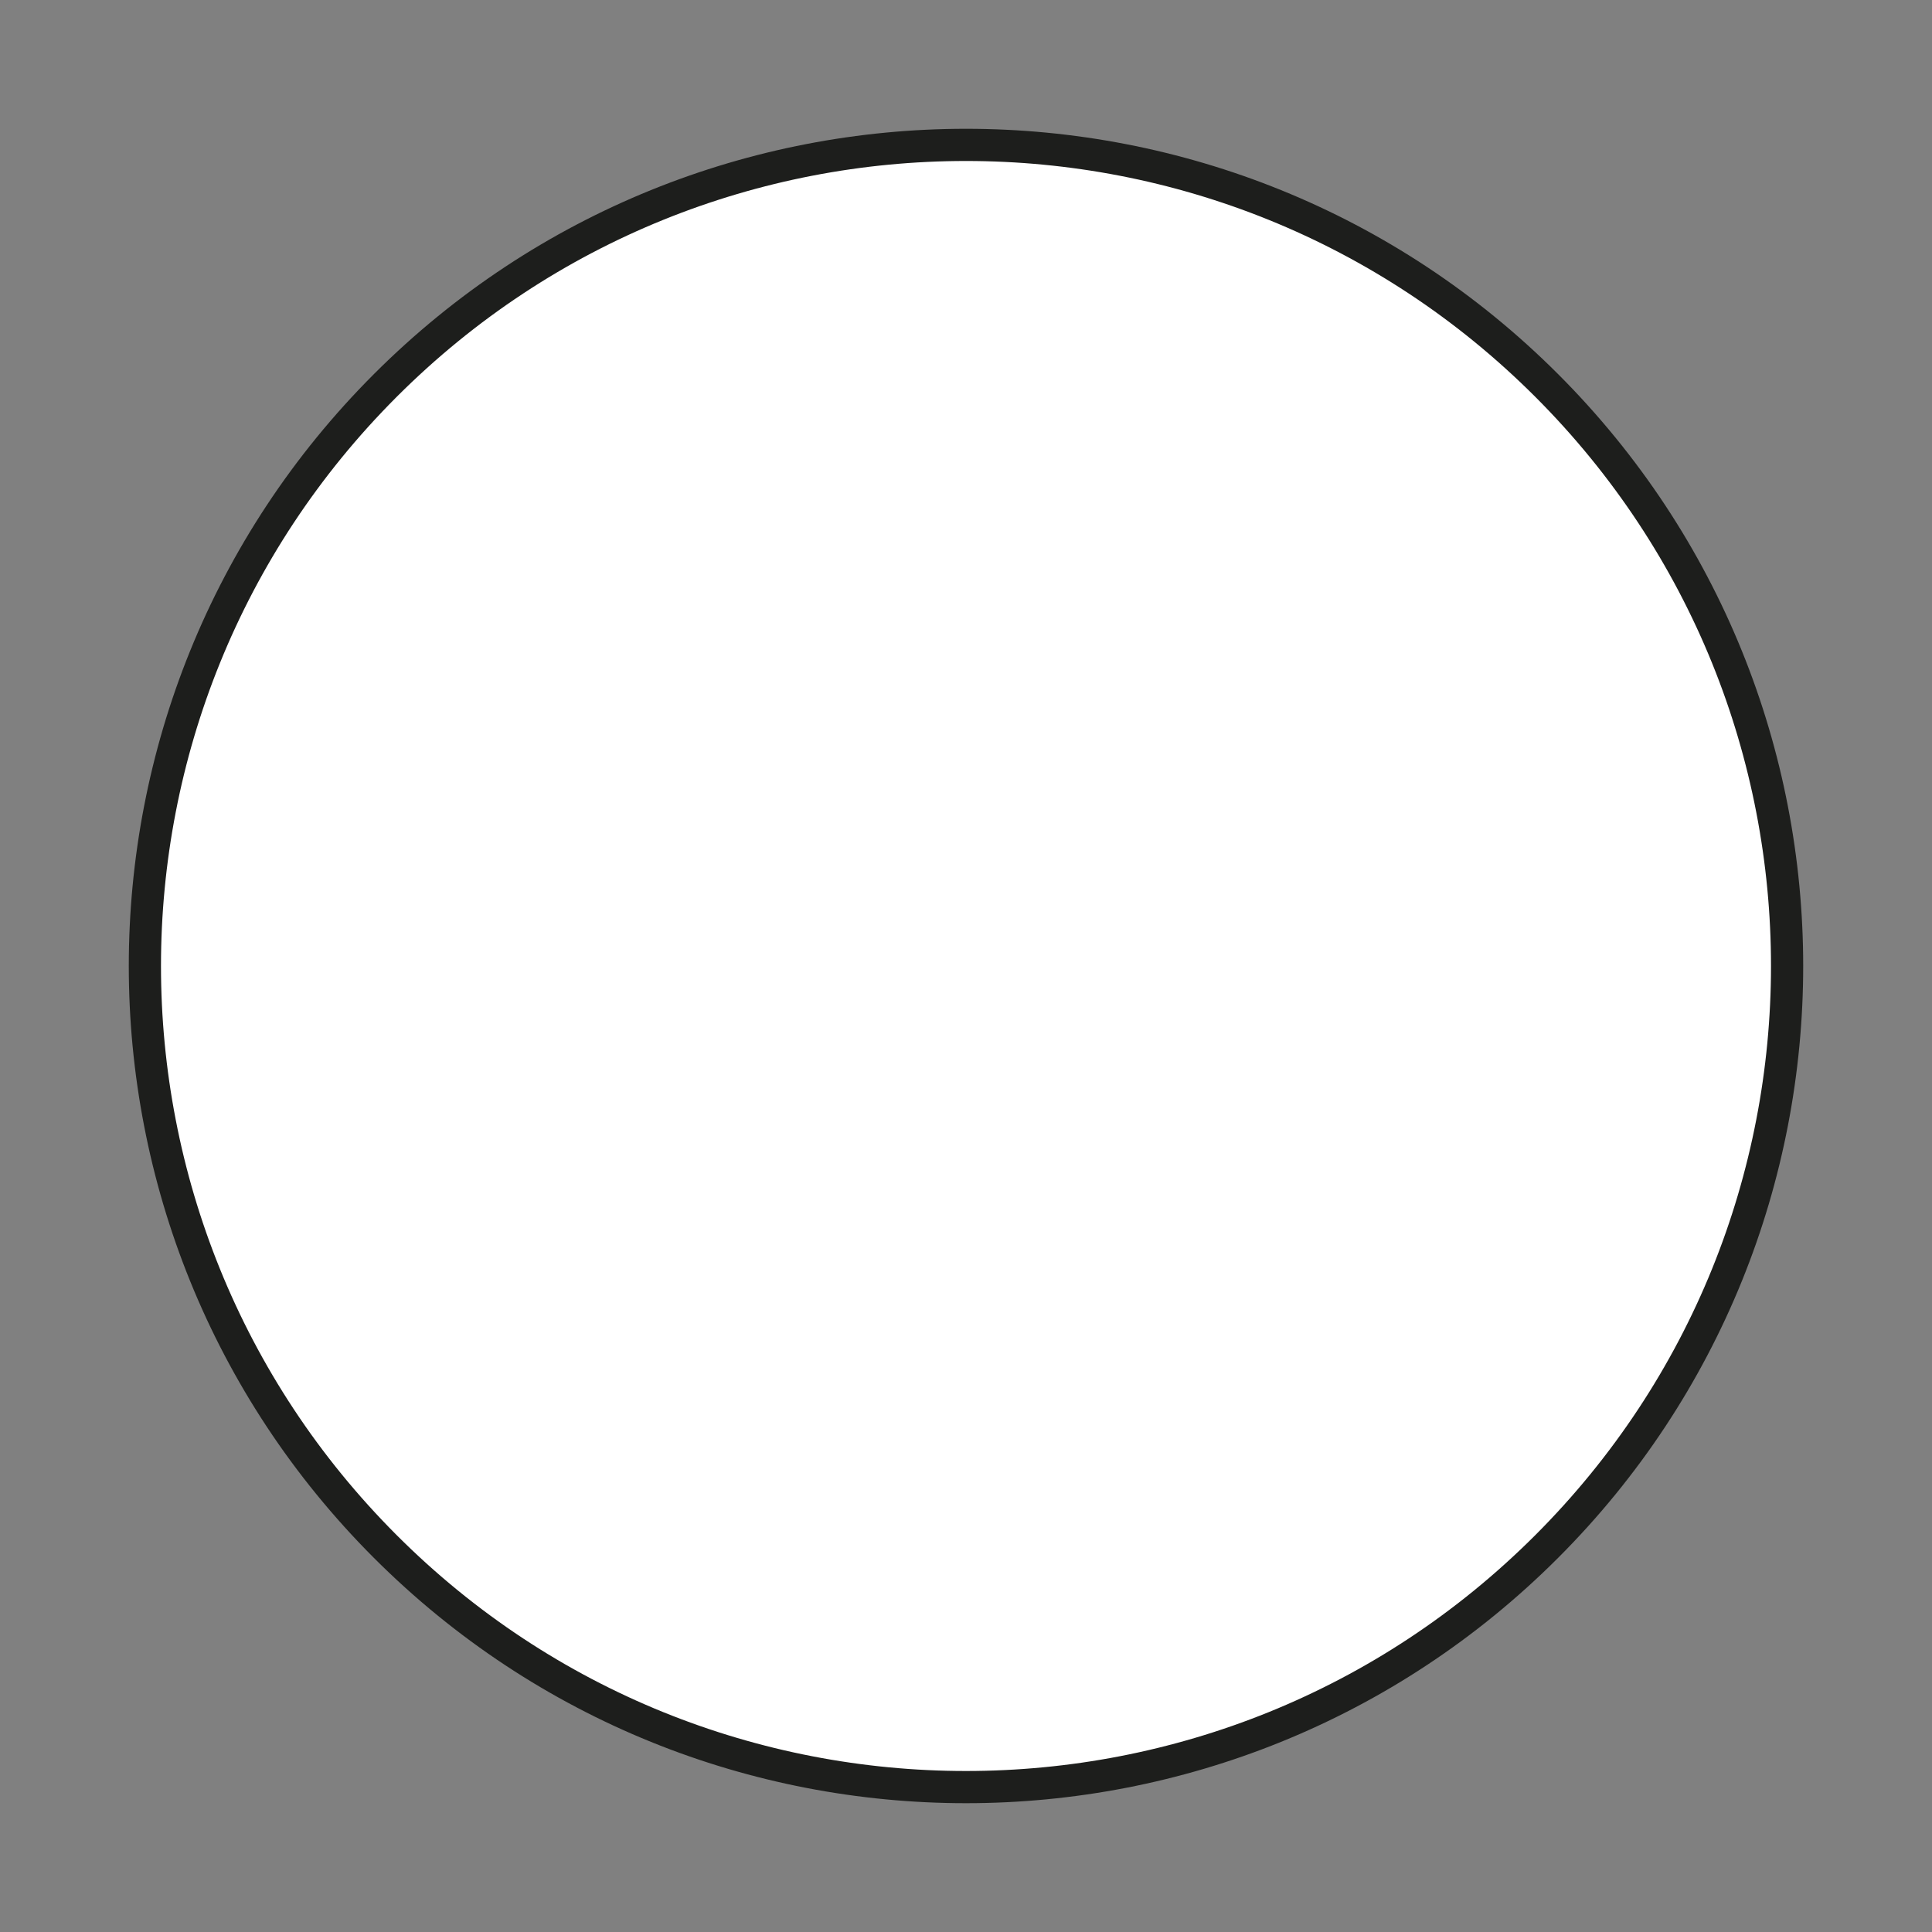 <?xml version="1.0" standalone="no"?>
<!DOCTYPE svg PUBLIC "-//W3C//DTD SVG 1.0//EN" "http://www.w3.org/TR/2001/REC-SVG-20010904/DTD/svg10.dtd">
<svg xmlns="http://www.w3.org/2000/svg" xmlns:xlink="http://www.w3.org/1999/xlink" width="120px" height="120px" viewBox = "0 0 120 120">
<rect x="0" y="0" width="120" height="120" fill="#808080" stroke="none"/>
<g transform="translate(0,120) scale(1,-1)">
	<g id="Layer 1" >
		<path id=""  d="M96.062 23.938c19.917 19.917 19.917 52.208 0.000 72.125c-19.917 19.917-52.208 19.917-72.125 0.000c-19.917-19.917-19.917-52.208-0.000-72.125c19.917-19.917 52.208-19.917 72.125-0.000" stroke="rgb(11.373%,11.765%,10.98%)" stroke-width="2" stroke-linecap="round" stroke-linejoin="round" fill="rgb(100%,100%,100%)"  />
	</g>
</g>
</svg>
